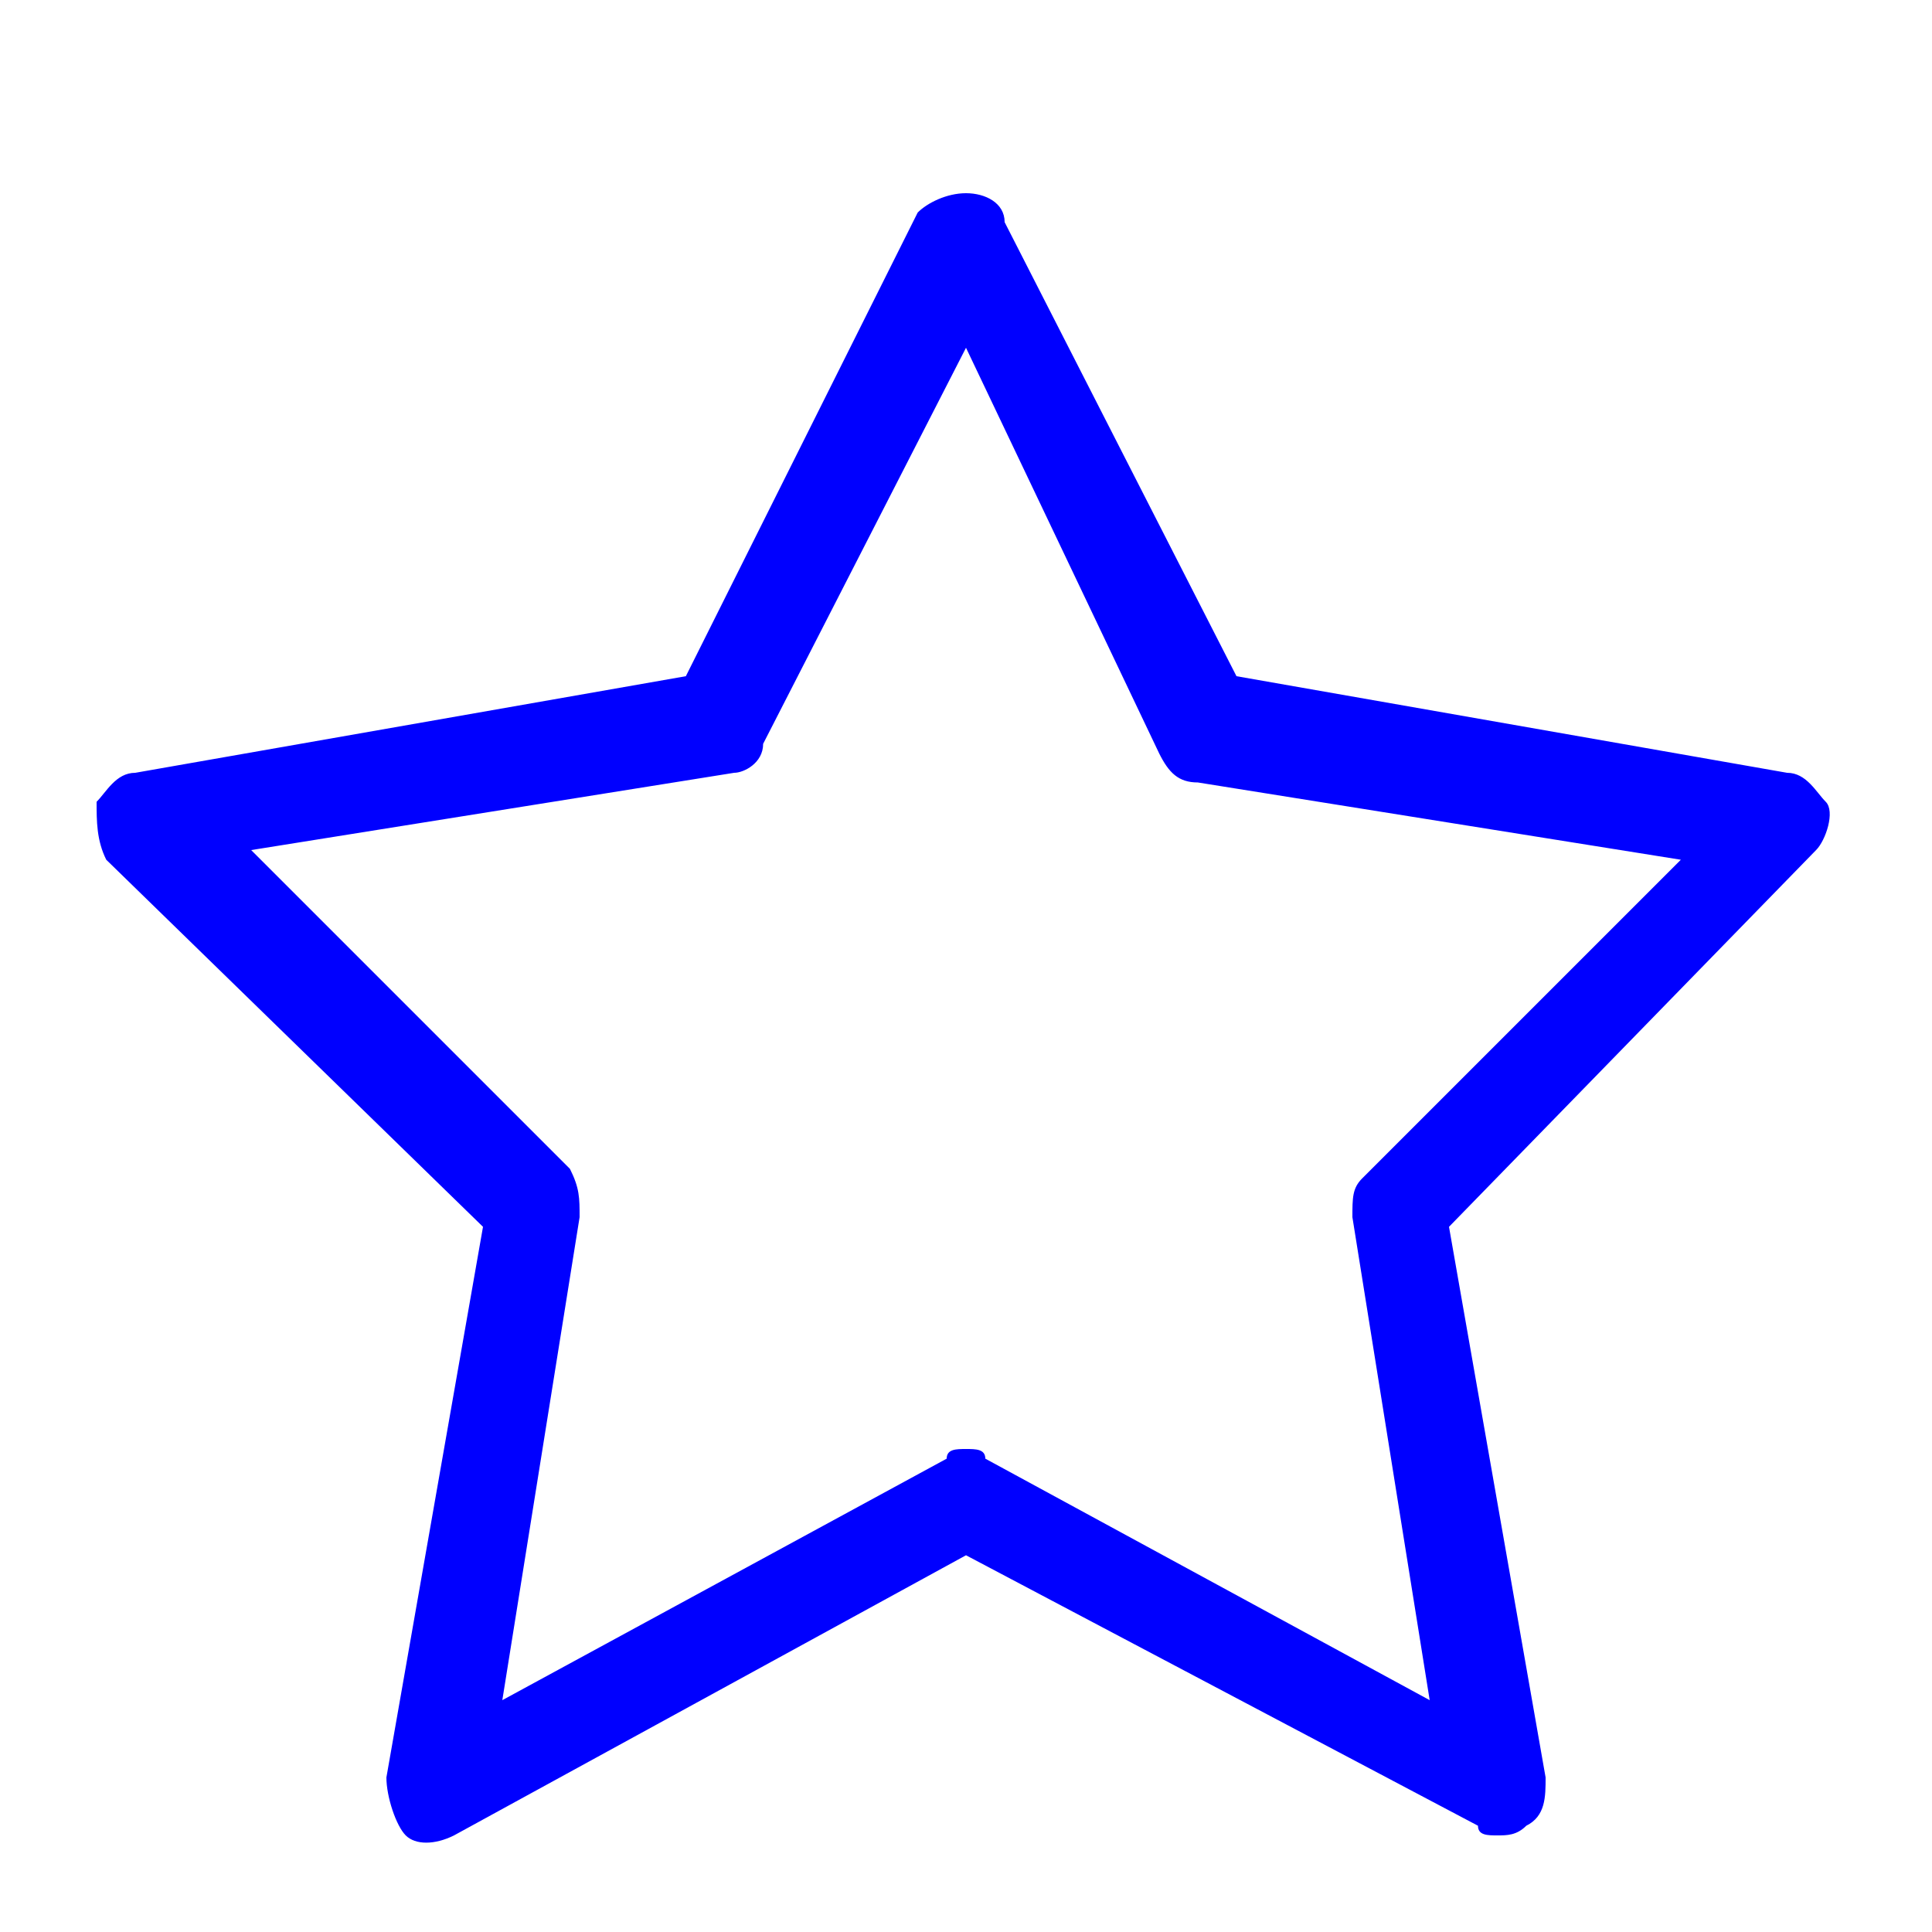 <?xml version="1.0" encoding="UTF-8"?>
<svg xmlns="http://www.w3.org/2000/svg" xmlns:xlink="http://www.w3.org/1999/xlink" version="1.1" id="Laag_1" x="0px" y="0px" viewBox="0 0 20 20" style="enable-background:new 0 0 20 20;" xml:space="preserve">
<style type="text/css">
	.st0{fill:#0000FF;}
</style>
<path class="st0" d="M15.5,19c-0.1,0-0.2,0-0.2-0.1L10,16.1l-5.3,2.9c-0.2,0.1-0.4,0.1-0.5,0S4,18.6,4,18.4l1-5.7L1.1,8.9  C1,8.7,1,8.5,1,8.3C1.1,8.2,1.2,8,1.4,8l5.7-1l2.4-4.8C9.6,2.1,9.8,2,10,2s0.4,0.1,0.4,0.3L12.8,7l5.7,1c0.2,0,0.3,0.2,0.4,0.3  s0,0.4-0.1,0.5L15,12.7l1,5.7c0,0.2,0,0.4-0.2,0.5C15.7,19,15.6,19,15.5,19z M10,15c0.1,0,0.2,0,0.2,0.1l4.6,2.5l-0.8-5  c0-0.2,0-0.3,0.1-0.4l3.3-3.3l-5-0.8c-0.2,0-0.3-0.1-0.4-0.3L10,3.6L7.9,7.7C7.9,7.9,7.7,8,7.6,8l-5,0.8l3.3,3.3  C6,12.3,6,12.4,6,12.6l-0.8,5l4.6-2.5C9.8,15,9.9,15,10,15z"></path>
</svg>
